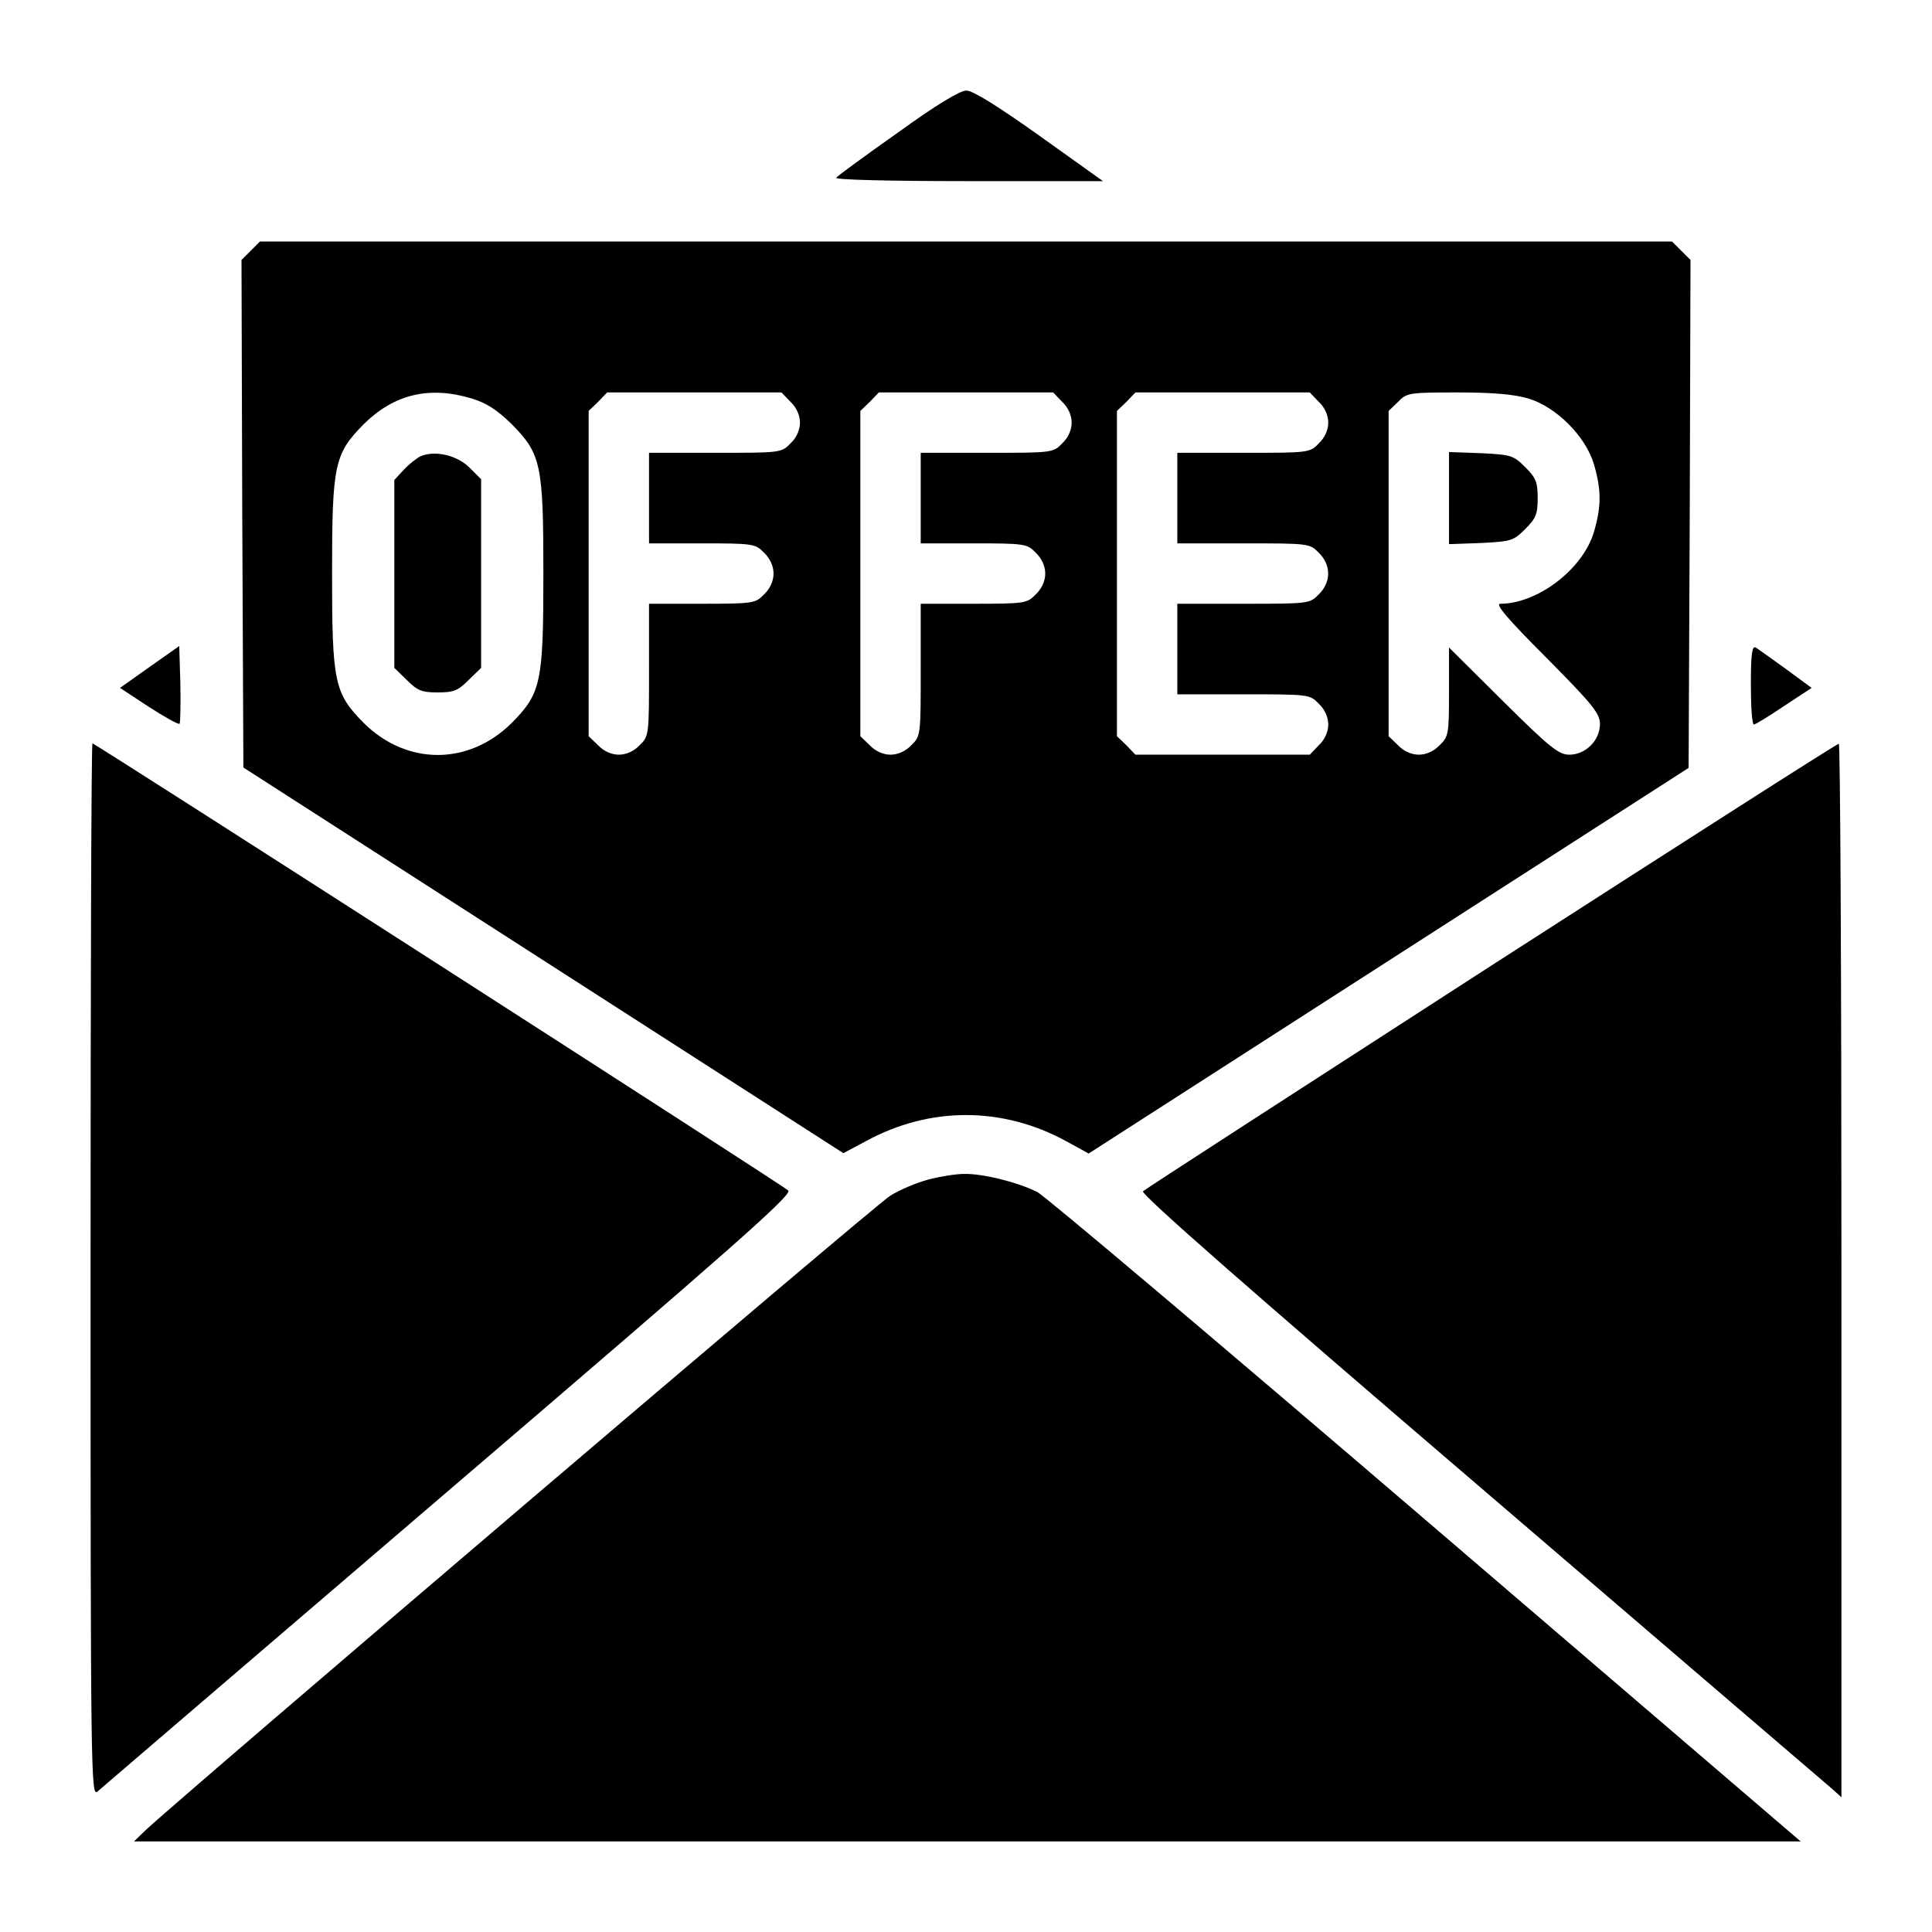 <?xml version="1.0" standalone="no"?>
<!DOCTYPE svg PUBLIC "-//W3C//DTD SVG 20010904//EN"
 "http://www.w3.org/TR/2001/REC-SVG-20010904/DTD/svg10.dtd">
<svg version="1.0" xmlns="http://www.w3.org/2000/svg"
 width="512pt" height="512pt" viewBox="0 0 512 512"
 preserveAspectRatio="xMidYMid meet">

<g transform="translate(0,512) scale(0.1,-0.1)"
fill="#000000" stroke="none">
<path d="M2380 4769 c-85 -60 -159 -114 -164 -120 -6 -5 125 -9 349 -9 l358 0
-168 120 c-111 79 -177 120 -194 120 -17 0 -80 -38 -181 -111z"/>
<path d="M664 4455 l-24 -24 2 -673 3 -672 795 -511 795 -511 60 32 c169 92
361 92 530 0 l60 -33 795 511 795 511 3 673 2 673 -24 24 -25 25 -1871 0
-1871 0 -25 -25z m586 -391 c39 -12 66 -29 106 -68 78 -79 84 -107 84 -396 0
-289 -6 -317 -84 -396 -114 -113 -278 -113 -392 0 -78 79 -84 107 -84 396 0
289 6 317 84 396 80 79 173 102 286 68z m845 -9 c16 -15 25 -36 25 -55 0 -19
-9 -40 -25 -55 -24 -25 -27 -25 -200 -25 l-175 0 0 -120 0 -120 140 0 c136 0
142 -1 165 -25 16 -15 25 -36 25 -55 0 -19 -9 -40 -25 -55 -23 -24 -29 -25
-165 -25 l-140 0 0 -175 c0 -173 0 -176 -25 -200 -15 -16 -36 -25 -55 -25 -19
0 -40 9 -55 25 l-25 24 0 431 0 431 25 24 24 25 231 0 231 0 24 -25z m720 0
c16 -15 25 -36 25 -55 0 -19 -9 -40 -25 -55 -24 -25 -27 -25 -200 -25 l-175 0
0 -120 0 -120 140 0 c136 0 142 -1 165 -25 16 -15 25 -36 25 -55 0 -19 -9 -40
-25 -55 -23 -24 -29 -25 -165 -25 l-140 0 0 -175 c0 -173 0 -176 -25 -200 -15
-16 -36 -25 -55 -25 -19 0 -40 9 -55 25 l-25 24 0 431 0 431 25 24 24 25 231
0 231 0 24 -25z m680 0 c16 -15 25 -36 25 -55 0 -19 -9 -40 -25 -55 -24 -25
-27 -25 -200 -25 l-175 0 0 -120 0 -120 175 0 c173 0 176 0 200 -25 33 -32 33
-78 0 -110 -24 -25 -27 -25 -200 -25 l-175 0 0 -120 0 -120 175 0 c173 0 176
0 200 -25 16 -15 25 -36 25 -55 0 -19 -9 -40 -25 -55 l-24 -25 -231 0 -231 0
-24 25 -25 24 0 431 0 431 25 24 24 25 231 0 231 0 24 -25z m555 9 c74 -22
152 -100 174 -174 20 -68 20 -112 0 -180 -29 -98 -149 -190 -248 -190 -15 0
19 -40 122 -143 124 -125 142 -148 142 -176 0 -43 -38 -81 -81 -81 -28 0 -51
18 -176 142 l-143 142 0 -117 c0 -112 -1 -119 -25 -142 -15 -16 -36 -25 -55
-25 -19 0 -40 9 -55 25 l-25 24 0 431 0 431 25 24 c23 24 29 25 158 25 93 0
150 -5 187 -16z"/>
<path d="M1115 3911 c-11 -5 -31 -21 -45 -36 l-25 -27 0 -249 0 -249 33 -32
c28 -28 39 -33 82 -33 43 0 54 5 82 33 l33 32 0 250 0 250 -31 31 c-33 33 -92
46 -129 30z"/>
<path d="M3840 3800 l0 -122 85 3 c80 4 86 6 117 37 28 28 33 39 33 82 0 43
-5 54 -33 82 -31 31 -37 33 -117 37 l-85 3 0 -122z"/>
<path d="M397 3353 l-79 -56 76 -50 c42 -27 79 -48 82 -45 2 3 3 51 2 106 l-3
100 -78 -55z"/>
<path d="M4640 3306 c0 -58 3 -106 8 -106 4 0 40 22 80 49 l73 48 -68 50 c-37
27 -74 53 -80 57 -10 5 -13 -17 -13 -98z"/>
<path d="M240 1753 c0 -1329 1 -1395 18 -1381 9 8 428 367 931 798 757 648
911 784 900 795 -16 15 -1837 1185 -1844 1185 -3 0 -5 -628 -5 -1397z"/>
<path d="M3952 2561 c-502 -324 -918 -593 -923 -598 -7 -7 284 -262 898 -788
499 -428 918 -787 931 -798 l22 -20 0 1396 c0 768 -3 1397 -7 1396 -5 0 -419
-265 -921 -588z"/>
<path d="M2460 1994 c-30 -8 -76 -27 -101 -43 -40 -24 -1890 -1602 -1974
-1682 l-30 -29 2209 0 2208 0 -993 851 c-546 468 -1009 859 -1030 870 -52 26
-144 49 -194 48 -22 0 -65 -7 -95 -15z"/>
</g>
</svg>
